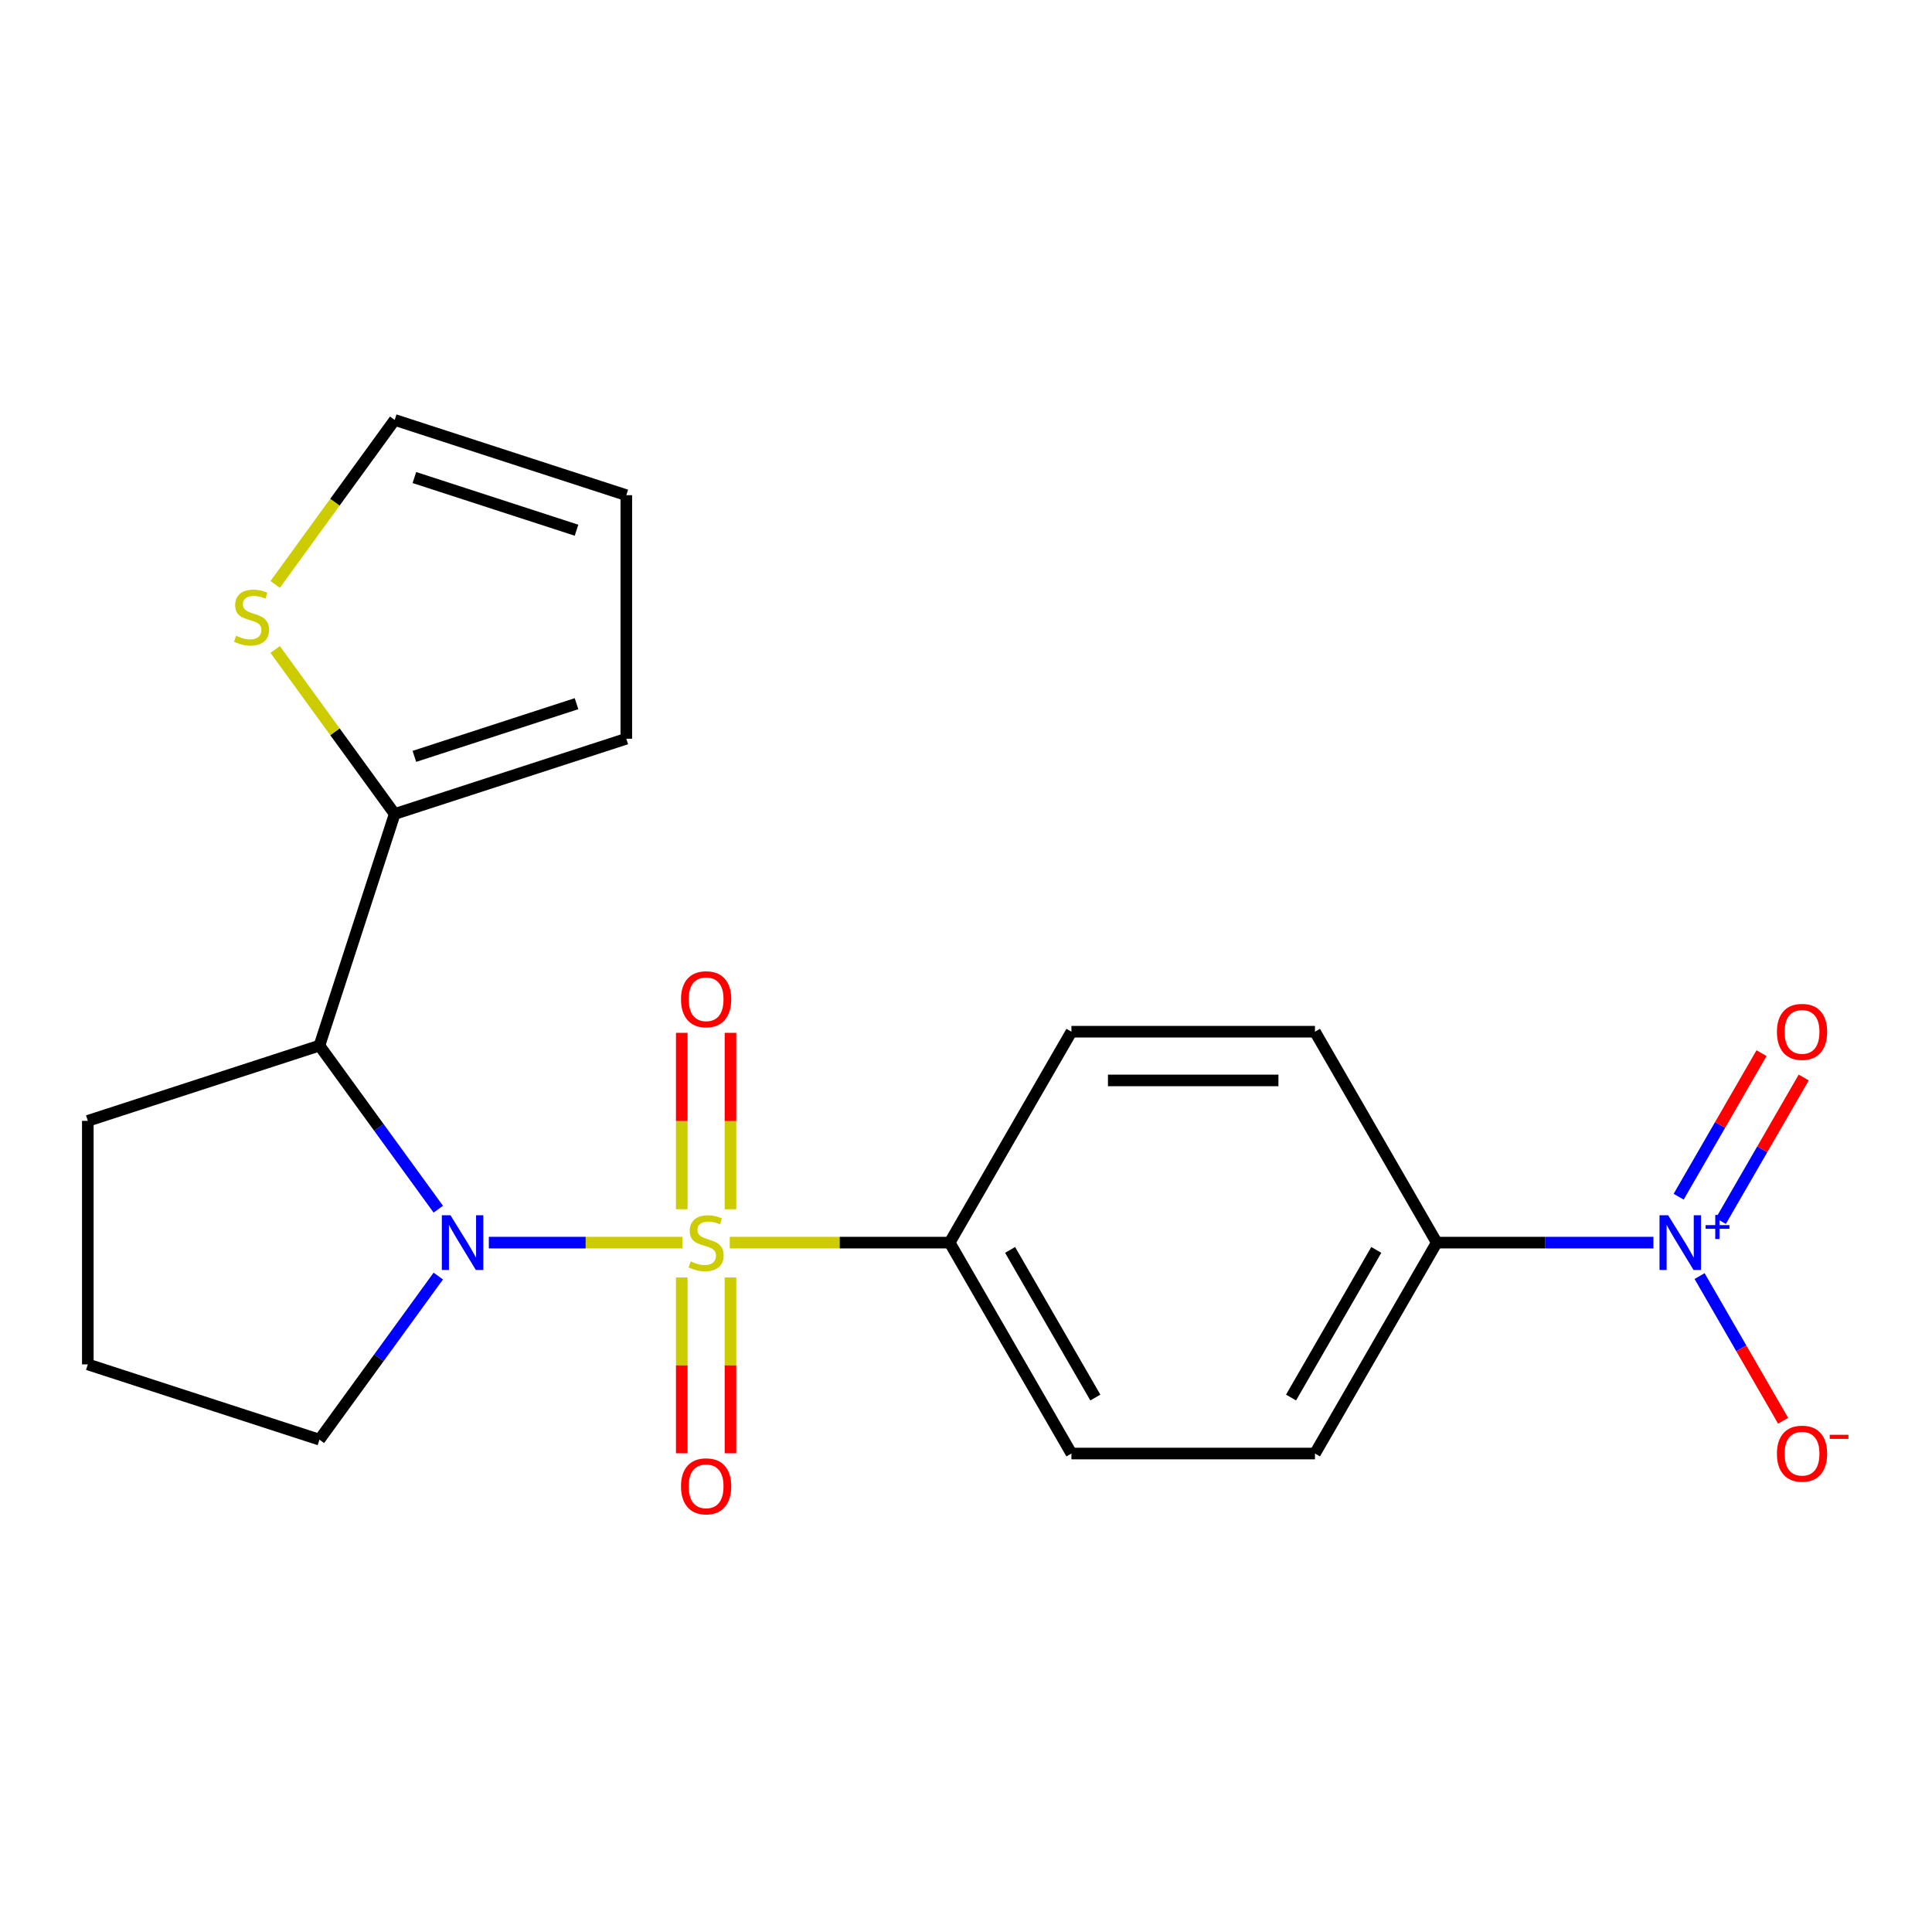 <?xml version='1.0' encoding='iso-8859-1'?>
<svg version='1.1' baseProfile='full'
              xmlns='http://www.w3.org/2000/svg'
                      xmlns:rdkit='http://www.rdkit.org/xml'
                      xmlns:xlink='http://www.w3.org/1999/xlink'
                  xml:space='preserve'
width='1000px' height='1000px' viewBox='0 0 1000 1000'>
<!-- END OF HEADER -->
<rect style='opacity:1.0;fill:#FFFFFF;stroke:none' width='1000' height='1000' x='0' y='0'> </rect>
<path class='bond-0' d='M 353.255,643.18 L 303.137,643.18' style='fill:none;fill-rule:evenodd;stroke:#CCCC00;stroke-width:6px;stroke-linecap:butt;stroke-linejoin:miter;stroke-opacity:1' />
<path class='bond-0' d='M 303.137,643.18 L 253.018,643.18' style='fill:none;fill-rule:evenodd;stroke:#0000FF;stroke-width:6px;stroke-linecap:butt;stroke-linejoin:miter;stroke-opacity:1' />
<path class='bond-4' d='M 377.718,643.18 L 434.63,643.18' style='fill:none;fill-rule:evenodd;stroke:#CCCC00;stroke-width:6px;stroke-linecap:butt;stroke-linejoin:miter;stroke-opacity:1' />
<path class='bond-4' d='M 434.63,643.18 L 491.541,643.18' style='fill:none;fill-rule:evenodd;stroke:#000000;stroke-width:6px;stroke-linecap:butt;stroke-linejoin:miter;stroke-opacity:1' />
<path class='bond-5' d='M 378.092,625.909 L 378.092,580.257' style='fill:none;fill-rule:evenodd;stroke:#CCCC00;stroke-width:6px;stroke-linecap:butt;stroke-linejoin:miter;stroke-opacity:1' />
<path class='bond-5' d='M 378.092,580.257 L 378.092,534.605' style='fill:none;fill-rule:evenodd;stroke:#FF0000;stroke-width:6px;stroke-linecap:butt;stroke-linejoin:miter;stroke-opacity:1' />
<path class='bond-5' d='M 352.881,625.909 L 352.881,580.257' style='fill:none;fill-rule:evenodd;stroke:#CCCC00;stroke-width:6px;stroke-linecap:butt;stroke-linejoin:miter;stroke-opacity:1' />
<path class='bond-5' d='M 352.881,580.257 L 352.881,534.605' style='fill:none;fill-rule:evenodd;stroke:#FF0000;stroke-width:6px;stroke-linecap:butt;stroke-linejoin:miter;stroke-opacity:1' />
<path class='bond-6' d='M 352.881,661.212 L 352.881,706.713' style='fill:none;fill-rule:evenodd;stroke:#CCCC00;stroke-width:6px;stroke-linecap:butt;stroke-linejoin:miter;stroke-opacity:1' />
<path class='bond-6' d='M 352.881,706.713 L 352.881,752.214' style='fill:none;fill-rule:evenodd;stroke:#FF0000;stroke-width:6px;stroke-linecap:butt;stroke-linejoin:miter;stroke-opacity:1' />
<path class='bond-6' d='M 378.092,661.212 L 378.092,706.713' style='fill:none;fill-rule:evenodd;stroke:#CCCC00;stroke-width:6px;stroke-linecap:butt;stroke-linejoin:miter;stroke-opacity:1' />
<path class='bond-6' d='M 378.092,706.713 L 378.092,752.214' style='fill:none;fill-rule:evenodd;stroke:#FF0000;stroke-width:6px;stroke-linecap:butt;stroke-linejoin:miter;stroke-opacity:1' />
<path class='bond-2' d='M 226.855,625.869 L 196.097,583.534' style='fill:none;fill-rule:evenodd;stroke:#0000FF;stroke-width:6px;stroke-linecap:butt;stroke-linejoin:miter;stroke-opacity:1' />
<path class='bond-2' d='M 196.097,583.534 L 165.339,541.2' style='fill:none;fill-rule:evenodd;stroke:#000000;stroke-width:6px;stroke-linecap:butt;stroke-linejoin:miter;stroke-opacity:1' />
<path class='bond-18' d='M 226.855,660.492 L 196.097,702.826' style='fill:none;fill-rule:evenodd;stroke:#0000FF;stroke-width:6px;stroke-linecap:butt;stroke-linejoin:miter;stroke-opacity:1' />
<path class='bond-18' d='M 196.097,702.826 L 165.339,745.16' style='fill:none;fill-rule:evenodd;stroke:#000000;stroke-width:6px;stroke-linecap:butt;stroke-linejoin:miter;stroke-opacity:1' />
<path class='bond-1' d='M 855.813,643.18 L 799.731,643.18' style='fill:none;fill-rule:evenodd;stroke:#0000FF;stroke-width:6px;stroke-linecap:butt;stroke-linejoin:miter;stroke-opacity:1' />
<path class='bond-1' d='M 799.731,643.18 L 743.65,643.18' style='fill:none;fill-rule:evenodd;stroke:#000000;stroke-width:6px;stroke-linecap:butt;stroke-linejoin:miter;stroke-opacity:1' />
<path class='bond-9' d='M 879.699,660.492 L 901.316,697.933' style='fill:none;fill-rule:evenodd;stroke:#0000FF;stroke-width:6px;stroke-linecap:butt;stroke-linejoin:miter;stroke-opacity:1' />
<path class='bond-9' d='M 901.316,697.933 L 922.933,735.375' style='fill:none;fill-rule:evenodd;stroke:#FF0000;stroke-width:6px;stroke-linecap:butt;stroke-linejoin:miter;stroke-opacity:1' />
<path class='bond-10' d='M 890.702,632.023 L 912.15,594.873' style='fill:none;fill-rule:evenodd;stroke:#0000FF;stroke-width:6px;stroke-linecap:butt;stroke-linejoin:miter;stroke-opacity:1' />
<path class='bond-10' d='M 912.15,594.873 L 933.598,557.724' style='fill:none;fill-rule:evenodd;stroke:#FF0000;stroke-width:6px;stroke-linecap:butt;stroke-linejoin:miter;stroke-opacity:1' />
<path class='bond-10' d='M 868.868,619.417 L 890.317,582.268' style='fill:none;fill-rule:evenodd;stroke:#0000FF;stroke-width:6px;stroke-linecap:butt;stroke-linejoin:miter;stroke-opacity:1' />
<path class='bond-10' d='M 890.317,582.268 L 911.765,545.118' style='fill:none;fill-rule:evenodd;stroke:#FF0000;stroke-width:6px;stroke-linecap:butt;stroke-linejoin:miter;stroke-opacity:1' />
<path class='bond-3' d='M 165.339,541.2 L 204.292,421.315' style='fill:none;fill-rule:evenodd;stroke:#000000;stroke-width:6px;stroke-linecap:butt;stroke-linejoin:miter;stroke-opacity:1' />
<path class='bond-19' d='M 165.339,541.2 L 45.455,580.153' style='fill:none;fill-rule:evenodd;stroke:#000000;stroke-width:6px;stroke-linecap:butt;stroke-linejoin:miter;stroke-opacity:1' />
<path class='bond-7' d='M 204.292,421.315 L 173.362,378.743' style='fill:none;fill-rule:evenodd;stroke:#000000;stroke-width:6px;stroke-linecap:butt;stroke-linejoin:miter;stroke-opacity:1' />
<path class='bond-7' d='M 173.362,378.743 L 142.431,336.17' style='fill:none;fill-rule:evenodd;stroke:#CCCC00;stroke-width:6px;stroke-linecap:butt;stroke-linejoin:miter;stroke-opacity:1' />
<path class='bond-11' d='M 204.292,421.315 L 324.177,382.362' style='fill:none;fill-rule:evenodd;stroke:#000000;stroke-width:6px;stroke-linecap:butt;stroke-linejoin:miter;stroke-opacity:1' />
<path class='bond-11' d='M 214.485,391.495 L 298.404,364.228' style='fill:none;fill-rule:evenodd;stroke:#000000;stroke-width:6px;stroke-linecap:butt;stroke-linejoin:miter;stroke-opacity:1' />
<path class='bond-14' d='M 491.541,643.18 L 554.568,534.014' style='fill:none;fill-rule:evenodd;stroke:#000000;stroke-width:6px;stroke-linecap:butt;stroke-linejoin:miter;stroke-opacity:1' />
<path class='bond-15' d='M 491.541,643.18 L 554.568,752.346' style='fill:none;fill-rule:evenodd;stroke:#000000;stroke-width:6px;stroke-linecap:butt;stroke-linejoin:miter;stroke-opacity:1' />
<path class='bond-15' d='M 522.828,646.95 L 566.948,723.366' style='fill:none;fill-rule:evenodd;stroke:#000000;stroke-width:6px;stroke-linecap:butt;stroke-linejoin:miter;stroke-opacity:1' />
<path class='bond-12' d='M 142.431,302.5 L 173.362,259.927' style='fill:none;fill-rule:evenodd;stroke:#CCCC00;stroke-width:6px;stroke-linecap:butt;stroke-linejoin:miter;stroke-opacity:1' />
<path class='bond-12' d='M 173.362,259.927 L 204.292,217.355' style='fill:none;fill-rule:evenodd;stroke:#000000;stroke-width:6px;stroke-linecap:butt;stroke-linejoin:miter;stroke-opacity:1' />
<path class='bond-8' d='M 743.65,643.18 L 680.623,752.346' style='fill:none;fill-rule:evenodd;stroke:#000000;stroke-width:6px;stroke-linecap:butt;stroke-linejoin:miter;stroke-opacity:1' />
<path class='bond-8' d='M 712.363,646.95 L 668.244,723.366' style='fill:none;fill-rule:evenodd;stroke:#000000;stroke-width:6px;stroke-linecap:butt;stroke-linejoin:miter;stroke-opacity:1' />
<path class='bond-21' d='M 743.65,643.18 L 680.623,534.014' style='fill:none;fill-rule:evenodd;stroke:#000000;stroke-width:6px;stroke-linecap:butt;stroke-linejoin:miter;stroke-opacity:1' />
<path class='bond-13' d='M 324.177,382.362 L 324.177,256.308' style='fill:none;fill-rule:evenodd;stroke:#000000;stroke-width:6px;stroke-linecap:butt;stroke-linejoin:miter;stroke-opacity:1' />
<path class='bond-23' d='M 204.292,217.355 L 324.177,256.308' style='fill:none;fill-rule:evenodd;stroke:#000000;stroke-width:6px;stroke-linecap:butt;stroke-linejoin:miter;stroke-opacity:1' />
<path class='bond-23' d='M 214.485,247.175 L 298.404,274.442' style='fill:none;fill-rule:evenodd;stroke:#000000;stroke-width:6px;stroke-linecap:butt;stroke-linejoin:miter;stroke-opacity:1' />
<path class='bond-16' d='M 554.568,534.014 L 680.623,534.014' style='fill:none;fill-rule:evenodd;stroke:#000000;stroke-width:6px;stroke-linecap:butt;stroke-linejoin:miter;stroke-opacity:1' />
<path class='bond-16' d='M 573.476,559.225 L 661.715,559.225' style='fill:none;fill-rule:evenodd;stroke:#000000;stroke-width:6px;stroke-linecap:butt;stroke-linejoin:miter;stroke-opacity:1' />
<path class='bond-17' d='M 554.568,752.346 L 680.623,752.346' style='fill:none;fill-rule:evenodd;stroke:#000000;stroke-width:6px;stroke-linecap:butt;stroke-linejoin:miter;stroke-opacity:1' />
<path class='bond-20' d='M 165.339,745.16 L 45.455,706.207' style='fill:none;fill-rule:evenodd;stroke:#000000;stroke-width:6px;stroke-linecap:butt;stroke-linejoin:miter;stroke-opacity:1' />
<path class='bond-22' d='M 45.455,580.153 L 45.455,706.207' style='fill:none;fill-rule:evenodd;stroke:#000000;stroke-width:6px;stroke-linecap:butt;stroke-linejoin:miter;stroke-opacity:1' />
<path  class='atom-0' d='M 357.487 652.9
Q 357.807 653.02, 359.127 653.58
Q 360.447 654.14, 361.887 654.5
Q 363.367 654.82, 364.807 654.82
Q 367.487 654.82, 369.047 653.54
Q 370.607 652.22, 370.607 649.94
Q 370.607 648.38, 369.807 647.42
Q 369.047 646.46, 367.847 645.94
Q 366.647 645.42, 364.647 644.82
Q 362.127 644.06, 360.607 643.34
Q 359.127 642.62, 358.047 641.1
Q 357.007 639.58, 357.007 637.02
Q 357.007 633.46, 359.407 631.26
Q 361.847 629.06, 366.647 629.06
Q 369.927 629.06, 373.647 630.62
L 372.727 633.7
Q 369.327 632.3, 366.767 632.3
Q 364.007 632.3, 362.487 633.46
Q 360.967 634.58, 361.007 636.54
Q 361.007 638.06, 361.767 638.98
Q 362.567 639.9, 363.687 640.42
Q 364.847 640.94, 366.767 641.54
Q 369.327 642.34, 370.847 643.14
Q 372.367 643.94, 373.447 645.58
Q 374.567 647.18, 374.567 649.94
Q 374.567 653.86, 371.927 655.98
Q 369.327 658.06, 364.967 658.06
Q 362.447 658.06, 360.527 657.5
Q 358.647 656.98, 356.407 656.06
L 357.487 652.9
' fill='#CCCC00'/>
<path  class='atom-1' d='M 233.172 629.02
L 242.452 644.02
Q 243.372 645.5, 244.852 648.18
Q 246.332 650.86, 246.412 651.02
L 246.412 629.02
L 250.172 629.02
L 250.172 657.34
L 246.292 657.34
L 236.332 640.94
Q 235.172 639.02, 233.932 636.82
Q 232.732 634.62, 232.372 633.94
L 232.372 657.34
L 228.692 657.34
L 228.692 629.02
L 233.172 629.02
' fill='#0000FF'/>
<path  class='atom-2' d='M 863.444 629.02
L 872.724 644.02
Q 873.644 645.5, 875.124 648.18
Q 876.604 650.86, 876.684 651.02
L 876.684 629.02
L 880.444 629.02
L 880.444 657.34
L 876.564 657.34
L 866.604 640.94
Q 865.444 639.02, 864.204 636.82
Q 863.004 634.62, 862.644 633.94
L 862.644 657.34
L 858.964 657.34
L 858.964 629.02
L 863.444 629.02
' fill='#0000FF'/>
<path  class='atom-2' d='M 882.82 634.125
L 887.81 634.125
L 887.81 628.871
L 890.028 628.871
L 890.028 634.125
L 895.149 634.125
L 895.149 636.026
L 890.028 636.026
L 890.028 641.306
L 887.81 641.306
L 887.81 636.026
L 882.82 636.026
L 882.82 634.125
' fill='#0000FF'/>
<path  class='atom-6' d='M 352.487 517.206
Q 352.487 510.406, 355.847 506.606
Q 359.207 502.806, 365.487 502.806
Q 371.767 502.806, 375.127 506.606
Q 378.487 510.406, 378.487 517.206
Q 378.487 524.086, 375.087 528.006
Q 371.687 531.886, 365.487 531.886
Q 359.247 531.886, 355.847 528.006
Q 352.487 524.126, 352.487 517.206
M 365.487 528.686
Q 369.807 528.686, 372.127 525.806
Q 374.487 522.886, 374.487 517.206
Q 374.487 511.646, 372.127 508.846
Q 369.807 506.006, 365.487 506.006
Q 361.167 506.006, 358.807 508.806
Q 356.487 511.606, 356.487 517.206
Q 356.487 522.926, 358.807 525.806
Q 361.167 528.686, 365.487 528.686
' fill='#FF0000'/>
<path  class='atom-7' d='M 352.487 769.315
Q 352.487 762.515, 355.847 758.715
Q 359.207 754.915, 365.487 754.915
Q 371.767 754.915, 375.127 758.715
Q 378.487 762.515, 378.487 769.315
Q 378.487 776.195, 375.087 780.115
Q 371.687 783.995, 365.487 783.995
Q 359.247 783.995, 355.847 780.115
Q 352.487 776.235, 352.487 769.315
M 365.487 780.795
Q 369.807 780.795, 372.127 777.915
Q 374.487 774.995, 374.487 769.315
Q 374.487 763.755, 372.127 760.955
Q 369.807 758.115, 365.487 758.115
Q 361.167 758.115, 358.807 760.915
Q 356.487 763.715, 356.487 769.315
Q 356.487 775.035, 358.807 777.915
Q 361.167 780.795, 365.487 780.795
' fill='#FF0000'/>
<path  class='atom-8' d='M 122.199 329.055
Q 122.519 329.175, 123.839 329.735
Q 125.159 330.295, 126.599 330.655
Q 128.079 330.975, 129.519 330.975
Q 132.199 330.975, 133.759 329.695
Q 135.319 328.375, 135.319 326.095
Q 135.319 324.535, 134.519 323.575
Q 133.759 322.615, 132.559 322.095
Q 131.359 321.575, 129.359 320.975
Q 126.839 320.215, 125.319 319.495
Q 123.839 318.775, 122.759 317.255
Q 121.719 315.735, 121.719 313.175
Q 121.719 309.615, 124.119 307.415
Q 126.559 305.215, 131.359 305.215
Q 134.639 305.215, 138.359 306.775
L 137.439 309.855
Q 134.039 308.455, 131.479 308.455
Q 128.719 308.455, 127.199 309.615
Q 125.679 310.735, 125.719 312.695
Q 125.719 314.215, 126.479 315.135
Q 127.279 316.055, 128.399 316.575
Q 129.559 317.095, 131.479 317.695
Q 134.039 318.495, 135.559 319.295
Q 137.079 320.095, 138.159 321.735
Q 139.279 323.335, 139.279 326.095
Q 139.279 330.015, 136.639 332.135
Q 134.039 334.215, 129.679 334.215
Q 127.159 334.215, 125.239 333.655
Q 123.359 333.135, 121.119 332.215
L 122.199 329.055
' fill='#CCCC00'/>
<path  class='atom-10' d='M 919.732 752.426
Q 919.732 745.626, 923.092 741.826
Q 926.452 738.026, 932.732 738.026
Q 939.012 738.026, 942.372 741.826
Q 945.732 745.626, 945.732 752.426
Q 945.732 759.306, 942.332 763.226
Q 938.932 767.106, 932.732 767.106
Q 926.492 767.106, 923.092 763.226
Q 919.732 759.346, 919.732 752.426
M 932.732 763.906
Q 937.052 763.906, 939.372 761.026
Q 941.732 758.106, 941.732 752.426
Q 941.732 746.866, 939.372 744.066
Q 937.052 741.226, 932.732 741.226
Q 928.412 741.226, 926.052 744.026
Q 923.732 746.826, 923.732 752.426
Q 923.732 758.146, 926.052 761.026
Q 928.412 763.906, 932.732 763.906
' fill='#FF0000'/>
<path  class='atom-10' d='M 947.052 742.649
L 956.74 742.649
L 956.74 744.761
L 947.052 744.761
L 947.052 742.649
' fill='#FF0000'/>
<path  class='atom-11' d='M 919.732 534.094
Q 919.732 527.294, 923.092 523.494
Q 926.452 519.694, 932.732 519.694
Q 939.012 519.694, 942.372 523.494
Q 945.732 527.294, 945.732 534.094
Q 945.732 540.974, 942.332 544.894
Q 938.932 548.774, 932.732 548.774
Q 926.492 548.774, 923.092 544.894
Q 919.732 541.014, 919.732 534.094
M 932.732 545.574
Q 937.052 545.574, 939.372 542.694
Q 941.732 539.774, 941.732 534.094
Q 941.732 528.534, 939.372 525.734
Q 937.052 522.894, 932.732 522.894
Q 928.412 522.894, 926.052 525.694
Q 923.732 528.494, 923.732 534.094
Q 923.732 539.814, 926.052 542.694
Q 928.412 545.574, 932.732 545.574
' fill='#FF0000'/>
</svg>
